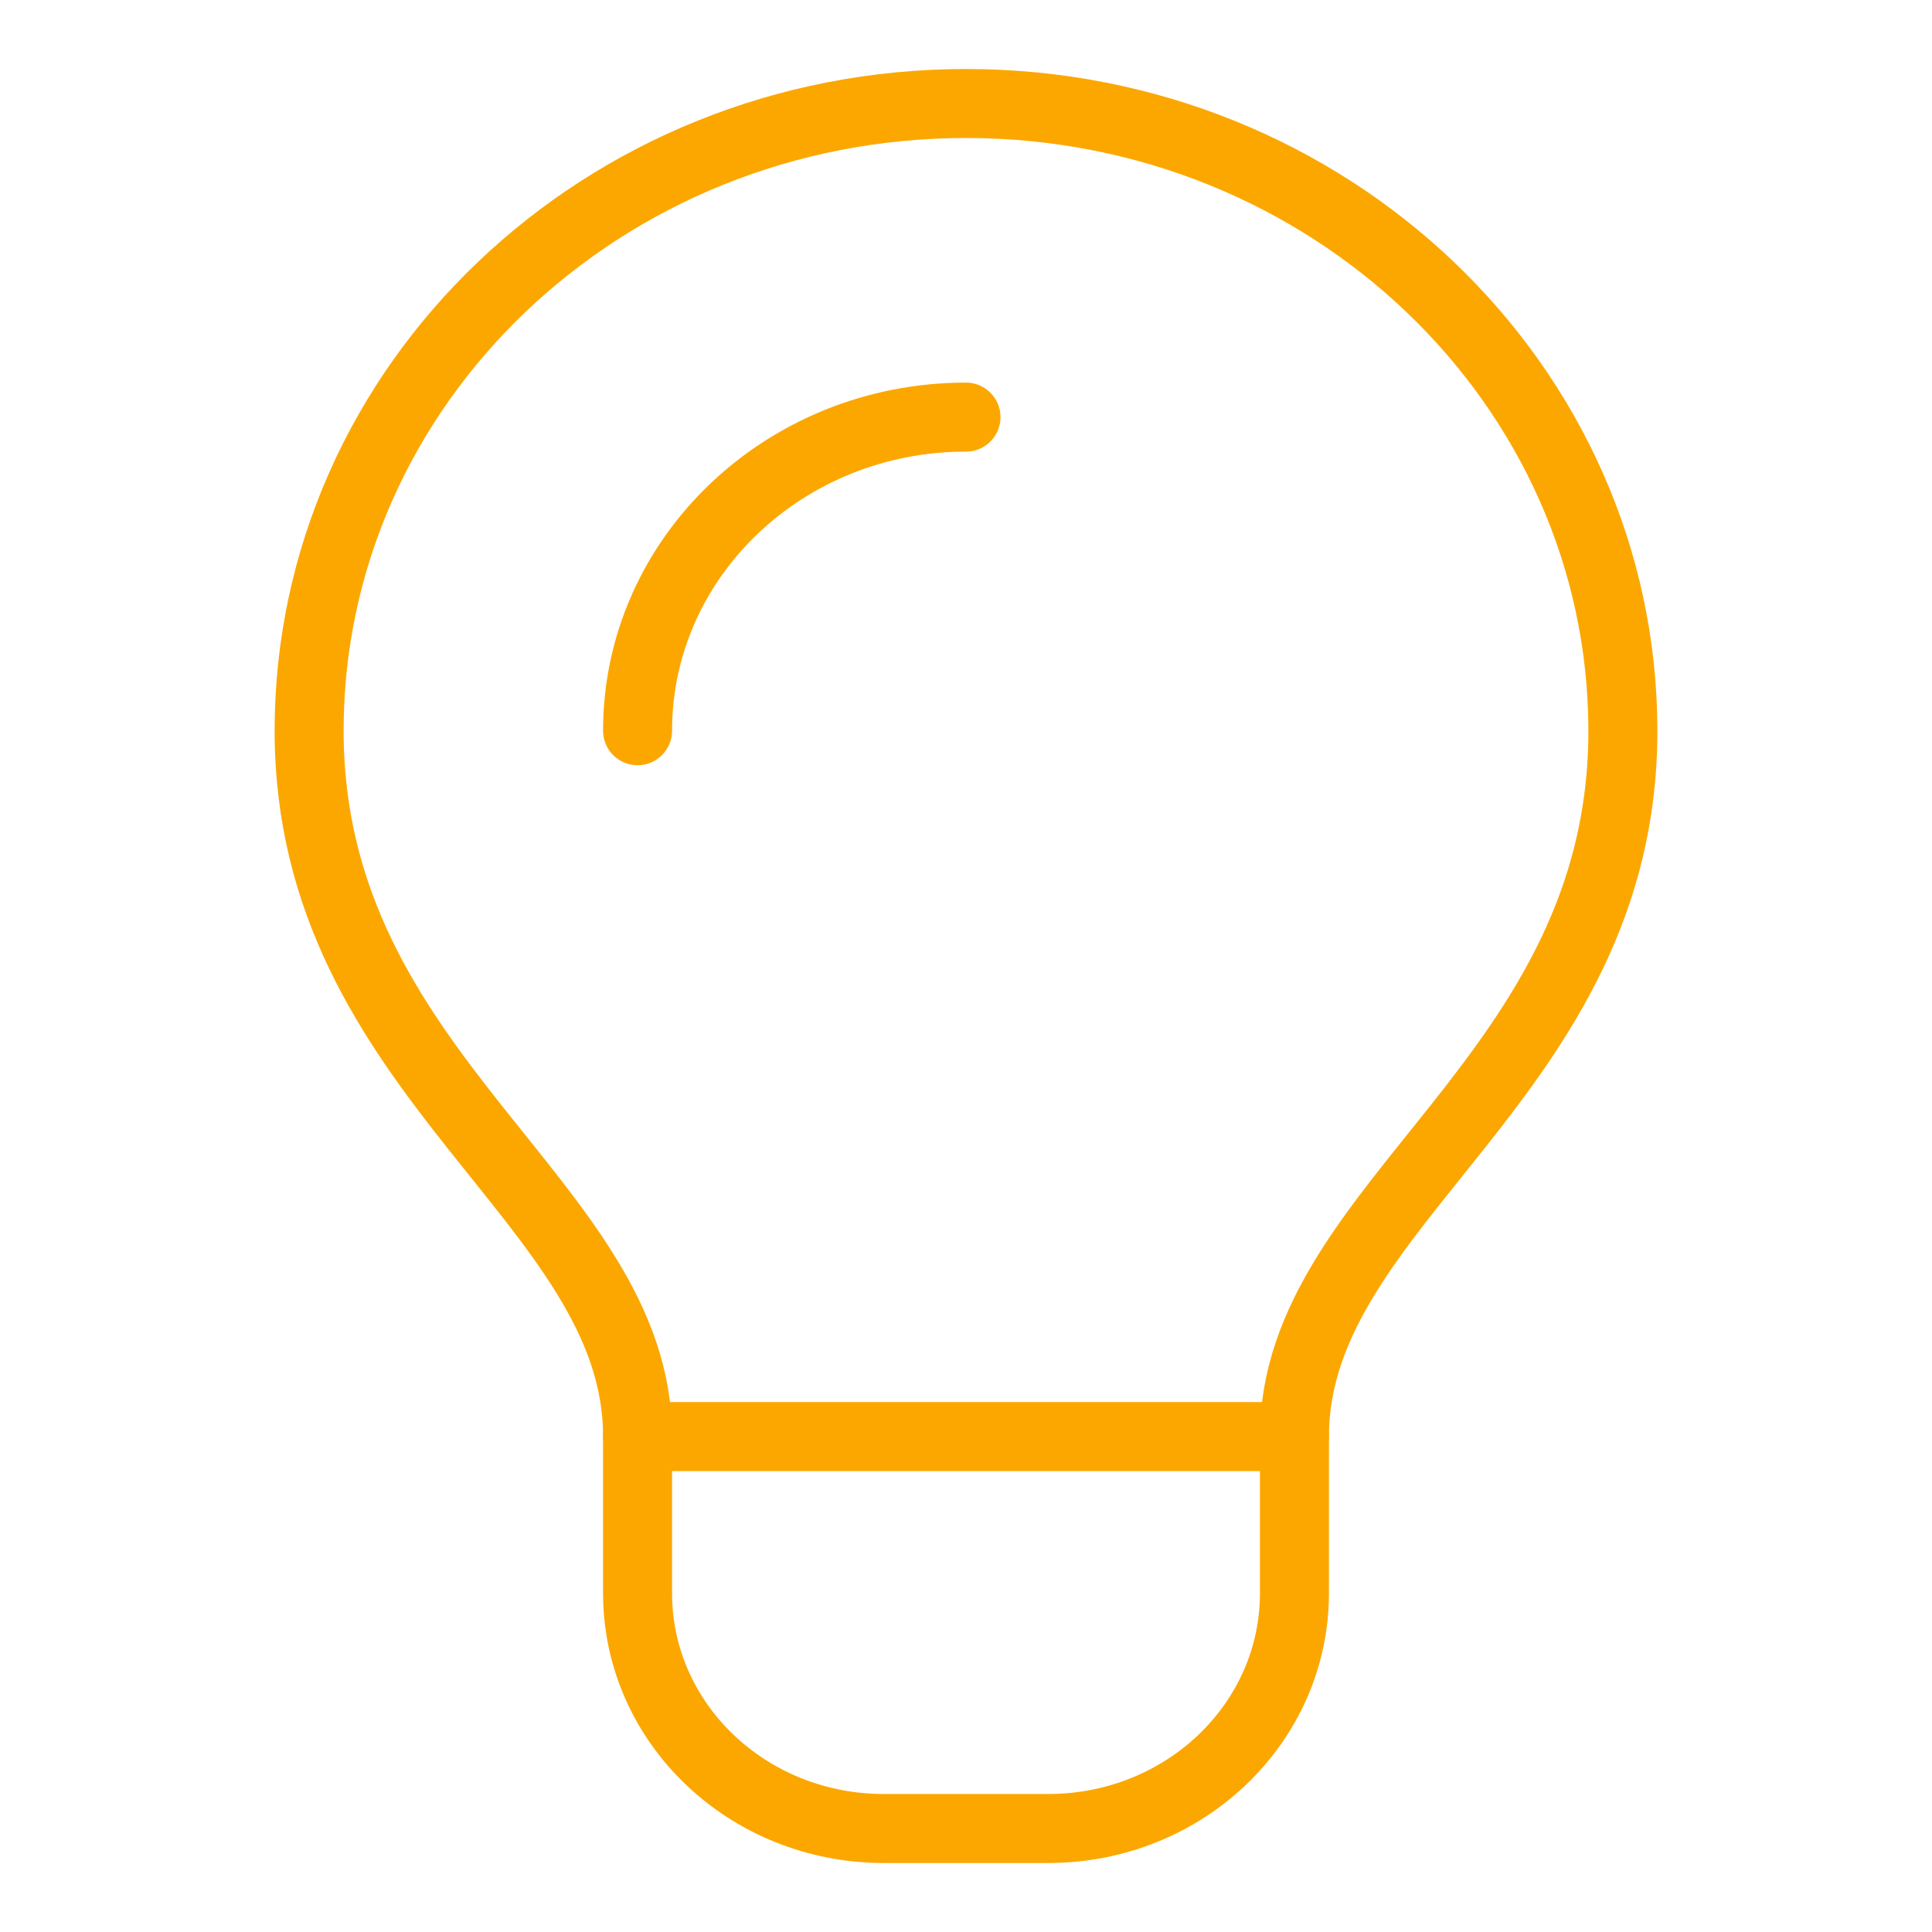 <?xml version="1.0" encoding="UTF-8"?>
<svg id="Ebene_1" data-name="Ebene 1" xmlns="http://www.w3.org/2000/svg" viewBox="0 0 56 56">
  <defs>
    <style>
      .cls-1 {
        fill: none;
        stroke: #fca700;
        stroke-linecap: round;
        stroke-linejoin: round;
        stroke-width: 2px;
      }
    </style>
  </defs>
  <line class="cls-1" x1="18.48" y1="41.64" x2="37.52" y2="41.64"/>
  <path class="cls-1" d="M37.52,41.64c0-6.82,9.52-10.41,9.52-20.45S38.52,3,28,3,8.96,11.14,8.96,21.18s9.52,13.64,9.52,20.45v4.55c0,3.77,3.19,6.82,7.14,6.82h4.76c3.95,0,7.14-3.05,7.14-6.82v-4.55Z"/>
  <path class="cls-1" d="M18.48,21.18c0-5.02,4.26-9.09,9.52-9.09"/>
</svg>